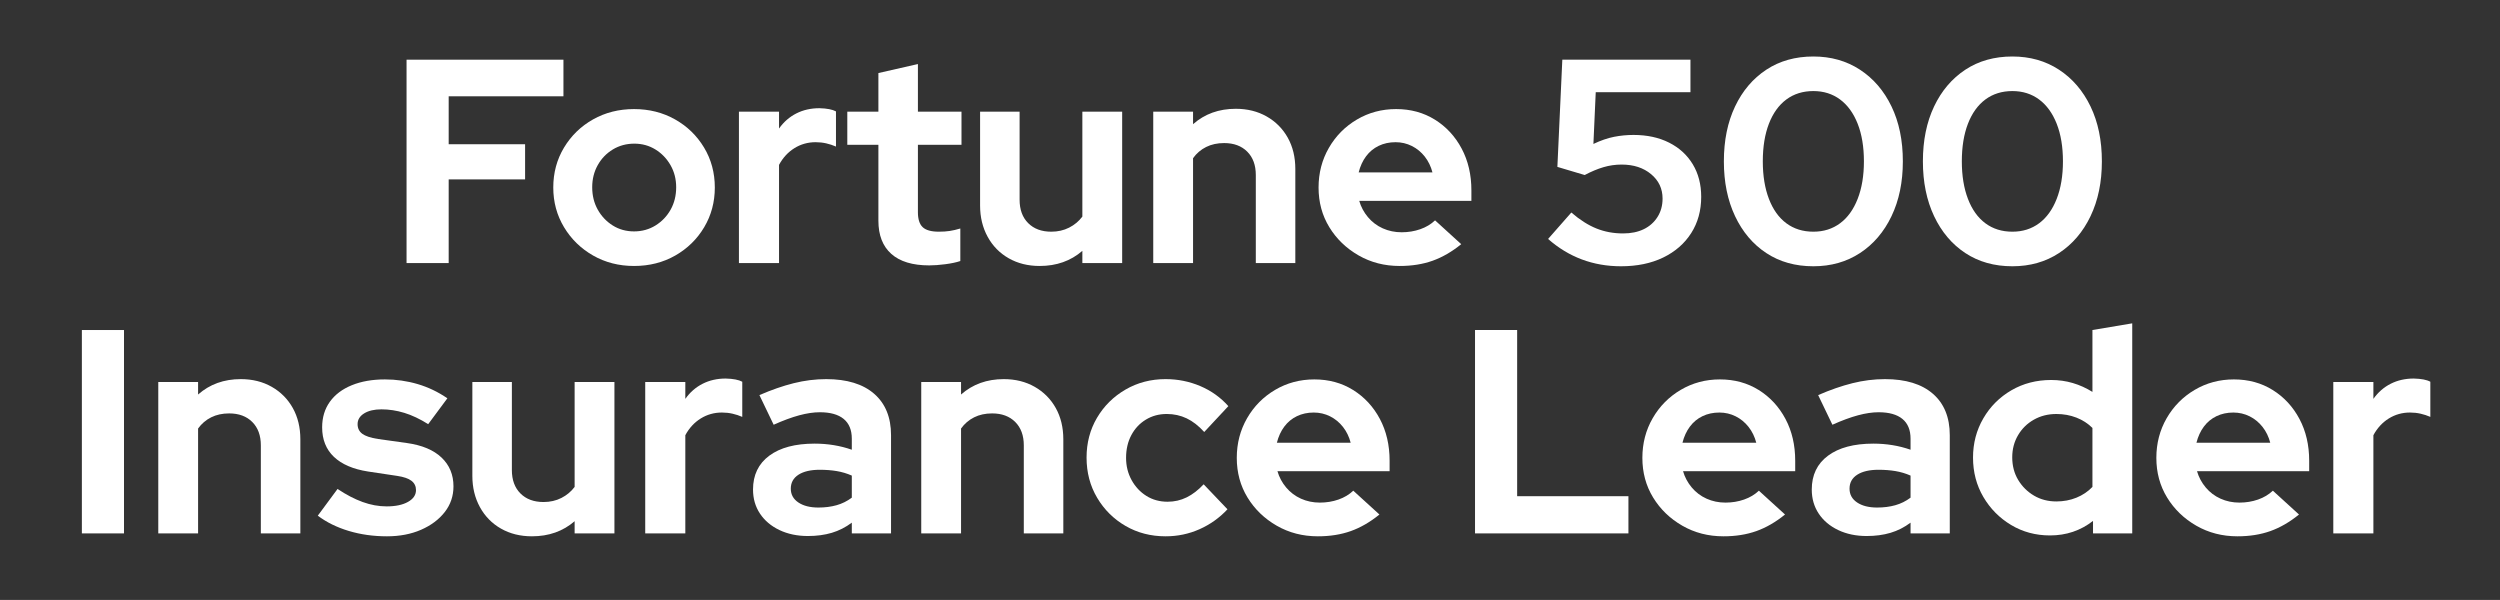 <svg xml:space="preserve" style="enable-background:new 0 0 791.609 189.972;" viewBox="0 0 791.609 189.972" y="0px" x="0px" xmlns:xlink="http://www.w3.org/1999/xlink" xmlns="http://www.w3.org/2000/svg" id="Layer_1" version="1.1">
<rect x="0" y="0" width="791.609" height="189.972" fill="#333333" stroke="none"/>
<style type="text/css">
	.st0{fill:#FFFFFF;}
</style>
<g>
	<path d="M128.732,83.299v-64.4h49.68v11.592h-36.34v15.18h24.196v11.132h-24.196v26.496H128.732z" class="st0"></path>
	<path d="M200.767,84.219c-4.784,0-9.108-1.104-12.972-3.312c-3.864-2.208-6.931-5.198-9.2-8.97
		c-2.27-3.772-3.404-7.958-3.404-12.558c0-4.661,1.134-8.878,3.404-12.65c2.269-3.772,5.336-6.747,9.2-8.924
		c3.864-2.176,8.188-3.266,12.972-3.266s9.108,1.089,12.972,3.266c3.864,2.178,6.93,5.152,9.2,8.924
		c2.269,3.772,3.404,7.989,3.404,12.65c0,4.6-1.12,8.786-3.358,12.558c-2.24,3.772-5.29,6.762-9.154,8.97
		C209.968,83.115,205.612,84.219,200.767,84.219z M200.767,73.271c2.514,0,4.784-0.628,6.808-1.886
		c2.024-1.256,3.618-2.928,4.784-5.014c1.164-2.084,1.748-4.446,1.748-7.084c0-2.576-0.598-4.906-1.794-6.992
		c-1.196-2.084-2.792-3.74-4.784-4.968c-1.994-1.226-4.218-1.84-6.67-1.84c-2.516,0-4.784,0.614-6.808,1.84
		c-2.024,1.228-3.62,2.884-4.784,4.968c-1.166,2.086-1.748,4.416-1.748,6.992c0,2.638,0.583,5,1.748,7.084
		c1.165,2.086,2.744,3.758,4.738,5.014C195.998,72.643,198.252,73.271,200.767,73.271z" class="st0"></path>
	<path d="M233.979,83.299V35.367h12.696v5.336c1.472-2.084,3.296-3.68,5.474-4.784c2.176-1.104,4.614-1.656,7.314-1.656
		c2.392,0.062,4.14,0.4,5.244,1.012v11.132c-0.982-0.428-2.01-0.766-3.082-1.012c-1.074-0.245-2.193-0.368-3.358-0.368
		c-2.454,0-4.692,0.629-6.716,1.886c-2.024,1.258-3.65,3.022-4.876,5.29v31.096H233.979z" class="st0"></path>
	<path d="M294.238,84.035c-5.276,0-9.278-1.21-12.006-3.634c-2.73-2.422-4.094-5.934-4.094-10.534V45.855h-9.844V35.367
		h9.844V23.131l12.512-2.852v15.088h13.8v10.488h-13.8v21.344c0,2.208,0.506,3.788,1.518,4.738c1.012,0.952,2.714,1.426,5.106,1.426
		c1.288,0,2.438-0.076,3.45-0.23c1.012-0.152,2.13-0.414,3.358-0.782v10.304c-1.288,0.43-2.883,0.766-4.784,1.012
		C297.396,83.912,295.71,84.035,294.238,84.035z" class="st0"></path>
	<path d="M329.198,84.219c-3.68,0-6.946-0.813-9.798-2.438s-5.076-3.894-6.67-6.808c-1.596-2.912-2.392-6.21-2.392-9.89
		V35.367h12.512v27.876c0,3.128,0.904,5.598,2.714,7.406c1.809,1.81,4.247,2.714,7.314,2.714c2.084,0,3.97-0.428,5.658-1.288
		c1.686-0.858,3.082-2.024,4.186-3.496V35.367h12.604v47.932h-12.604v-3.864C339.042,82.625,334.534,84.219,329.198,84.219z" class="st0"></path>
	<path d="M365.168,83.299V35.367h12.604v3.956c3.68-3.25,8.188-4.876,13.524-4.876c3.68,0,6.946,0.813,9.798,2.438
		c2.852,1.626,5.074,3.864,6.67,6.716c1.594,2.852,2.392,6.15,2.392,9.89v29.808h-12.512V55.423c0-3.128-0.905-5.596-2.714-7.406
		c-1.81-1.808-4.248-2.714-7.314-2.714c-2.147,0-4.048,0.414-5.704,1.242c-1.656,0.828-3.036,2.01-4.14,3.542v33.212H365.168z" class="st0"></path>
	<path d="M443.183,84.219c-4.784,0-9.124-1.118-13.019-3.358c-3.896-2.238-6.978-5.212-9.246-8.924
		c-2.27-3.71-3.404-7.896-3.404-12.558c0-4.6,1.089-8.786,3.267-12.558c2.176-3.772,5.136-6.762,8.878-8.97
		c3.74-2.208,7.88-3.312,12.42-3.312c4.6,0,8.694,1.12,12.282,3.358c3.588,2.239,6.408,5.29,8.464,9.154
		c2.054,3.864,3.082,8.28,3.082,13.248v3.312h-35.512c0.552,1.902,1.472,3.62,2.76,5.152c1.288,1.534,2.852,2.714,4.691,3.542
		c1.841,0.828,3.833,1.242,5.98,1.242c2.084,0,4.048-0.322,5.888-0.966c1.84-0.644,3.404-1.579,4.692-2.806l8.28,7.544
		c-2.944,2.392-5.966,4.14-9.062,5.244C450.527,83.667,447.047,84.219,443.183,84.219z M430.211,54.595h23.368
		c-0.491-1.9-1.304-3.572-2.438-5.014c-1.136-1.44-2.5-2.561-4.095-3.358c-1.596-0.796-3.312-1.196-5.151-1.196
		c-1.964,0-3.742,0.384-5.336,1.15c-1.596,0.768-2.93,1.872-4.003,3.312C431.483,50.931,430.701,52.633,430.211,54.595z" class="st0"></path>
	<path d="M513.286,84.312c-8.832,0-16.53-2.882-23.092-8.648l7.359-8.372c2.698,2.332,5.351,4.018,7.958,5.06
		c2.606,1.044,5.412,1.564,8.418,1.564c2.515,0,4.692-0.444,6.532-1.334c1.84-0.889,3.296-2.177,4.37-3.864
		c1.072-1.686,1.61-3.634,1.61-5.842c0-3.128-1.212-5.704-3.635-7.728s-5.535-3.036-9.338-3.036c-1.964,0-3.88,0.276-5.75,0.828
		c-1.871,0.552-3.85,1.38-5.934,2.484l-8.648-2.576l1.564-33.948h40.572v10.304h-29.992l-0.736,16.376
		c2.33-1.104,4.508-1.854,6.532-2.254c2.023-0.398,4.078-0.598,6.164-0.598c4.292,0,8.05,0.813,11.27,2.438
		c3.221,1.625,5.719,3.91,7.498,6.854c1.778,2.944,2.668,6.379,2.668,10.304c0,4.355-1.058,8.188-3.174,11.5
		s-5.076,5.888-8.878,7.728C522.822,83.391,518.376,84.312,513.286,84.312z" class="st0"></path>
	<path d="M574.19,84.312c-5.704,0-10.673-1.395-14.904-4.186c-4.232-2.791-7.529-6.685-9.89-11.684
		c-2.362-4.998-3.542-10.778-3.542-17.342c0-6.624,1.18-12.42,3.542-17.388c2.36-4.968,5.657-8.847,9.89-11.638
		c4.231-2.79,9.2-4.186,14.904-4.186c5.58,0,10.502,1.396,14.766,4.186c4.262,2.792,7.59,6.67,9.982,11.638
		c2.392,4.968,3.588,10.764,3.588,17.388c0,6.564-1.196,12.344-3.588,17.342c-2.393,5-5.721,8.894-9.982,11.684
		C584.692,82.917,579.77,84.312,574.19,84.312z M574.19,73.363c3.25,0,6.071-0.888,8.464-2.668c2.392-1.778,4.246-4.354,5.565-7.728
		c1.318-3.373,1.979-7.328,1.979-11.868c0-4.6-0.66-8.57-1.979-11.914c-1.319-3.342-3.174-5.903-5.565-7.682
		c-2.393-1.778-5.214-2.668-8.464-2.668c-3.312,0-6.164,0.89-8.557,2.668c-2.392,1.779-4.231,4.34-5.52,7.682
		c-1.288,3.343-1.933,7.314-1.933,11.914c0,4.54,0.645,8.496,1.933,11.868c1.288,3.374,3.128,5.95,5.52,7.728
		C568.026,72.475,570.878,73.363,574.19,73.363z" class="st0"></path>
	<path d="M637.21,84.312c-5.704,0-10.673-1.395-14.904-4.186c-4.232-2.791-7.529-6.685-9.89-11.684
		c-2.362-4.998-3.542-10.778-3.542-17.342c0-6.624,1.18-12.42,3.542-17.388c2.36-4.968,5.657-8.847,9.89-11.638
		c4.231-2.79,9.2-4.186,14.904-4.186c5.58,0,10.502,1.396,14.766,4.186c4.262,2.792,7.59,6.67,9.982,11.638
		c2.392,4.968,3.588,10.764,3.588,17.388c0,6.564-1.196,12.344-3.588,17.342c-2.393,5-5.721,8.894-9.982,11.684
		C647.712,82.917,642.79,84.312,637.21,84.312z M637.21,73.363c3.25,0,6.071-0.888,8.464-2.668c2.392-1.778,4.246-4.354,5.565-7.728
		c1.318-3.373,1.979-7.328,1.979-11.868c0-4.6-0.66-8.57-1.979-11.914c-1.319-3.342-3.174-5.903-5.565-7.682
		c-2.393-1.778-5.214-2.668-8.464-2.668c-3.312,0-6.164,0.89-8.557,2.668c-2.392,1.779-4.231,4.34-5.52,7.682
		c-1.288,3.343-1.933,7.314-1.933,11.914c0,4.54,0.645,8.496,1.933,11.868c1.288,3.374,3.128,5.95,5.52,7.728
		C631.046,72.475,633.897,73.363,637.21,73.363z" class="st0"></path>
	<path d="M25.923,168.899V104.5h13.34v64.399H25.923z" class="st0"></path>
	<path d="M50.118,168.899v-47.932h12.604v3.956c3.68-3.25,8.188-4.876,13.524-4.876c3.68,0,6.946,0.813,9.798,2.438
		c2.852,1.626,5.074,3.864,6.67,6.716c1.594,2.853,2.392,6.15,2.392,9.891v29.808H82.594v-27.876c0-3.128-0.905-5.596-2.714-7.406
		c-1.81-1.808-4.248-2.714-7.314-2.714c-2.147,0-4.048,0.414-5.704,1.242c-1.656,0.828-3.036,2.01-4.14,3.542v33.212H50.118z" class="st0"></path>
	<path d="M122.521,169.819c-4.294,0-8.326-0.567-12.098-1.702c-3.772-1.134-7.038-2.744-9.798-4.83l6.256-8.464
		c2.76,1.84,5.413,3.22,7.958,4.141c2.544,0.92,5.075,1.38,7.59,1.38c2.82,0,5.074-0.475,6.762-1.427
		c1.687-0.95,2.53-2.191,2.53-3.726c0-1.227-0.476-2.208-1.426-2.944c-0.952-0.735-2.469-1.256-4.554-1.563l-9.2-1.38
		c-4.724-0.736-8.326-2.284-10.81-4.646c-2.484-2.36-3.726-5.474-3.726-9.338c0-3.128,0.812-5.826,2.438-8.096
		c1.625-2.269,3.94-4.017,6.946-5.244c3.004-1.226,6.5-1.84,10.488-1.84c3.557,0,7.006,0.491,10.35,1.472
		c3.342,0.982,6.486,2.484,9.43,4.508l-6.072,8.188c-2.638-1.656-5.167-2.852-7.59-3.588c-2.424-0.736-4.83-1.104-7.222-1.104
		c-2.27,0-4.094,0.431-5.474,1.288c-1.38,0.86-2.07,1.994-2.07,3.404c0,1.288,0.49,2.3,1.472,3.036
		c0.98,0.735,2.636,1.288,4.968,1.655l9.2,1.288c4.784,0.676,8.432,2.208,10.948,4.601c2.514,2.392,3.772,5.428,3.772,9.107
		c0,3.068-0.92,5.782-2.76,8.143c-1.84,2.361-4.34,4.231-7.498,5.611C130.171,169.129,126.569,169.819,122.521,169.819z" class="st0"></path>
	<path d="M168.429,169.819c-3.68,0-6.946-0.813-9.798-2.438c-2.852-1.625-5.076-3.895-6.67-6.809
		c-1.596-2.912-2.392-6.21-2.392-9.89v-29.716h12.512v27.876c0,3.128,0.904,5.598,2.714,7.405c1.809,1.811,4.247,2.715,7.314,2.715
		c2.084,0,3.97-0.429,5.658-1.288c1.686-0.858,3.082-2.024,4.186-3.496v-33.212h12.604v47.932h-12.604v-3.864
		C178.273,168.225,173.765,169.819,168.429,169.819z" class="st0"></path>
	<path d="M204.307,168.899v-47.932h12.696v5.336c1.472-2.084,3.296-3.68,5.474-4.784
		c2.176-1.104,4.614-1.656,7.314-1.656c2.392,0.062,4.14,0.4,5.244,1.012v11.132c-0.982-0.429-2.01-0.767-3.082-1.012
		c-1.074-0.245-2.193-0.368-3.358-0.368c-2.454,0-4.692,0.629-6.716,1.886c-2.024,1.258-3.65,3.021-4.876,5.29v31.096H204.307z" class="st0"></path>
	<path d="M255.827,169.727c-3.374,0-6.379-0.63-9.016-1.886c-2.638-1.257-4.692-2.99-6.164-5.198
		c-1.472-2.208-2.208-4.753-2.208-7.636c0-4.601,1.717-8.173,5.152-10.719c3.434-2.544,8.218-3.817,14.352-3.817
		c4.17,0,8.096,0.644,11.776,1.932v-3.496c0-2.76-0.86-4.844-2.576-6.256c-1.718-1.41-4.232-2.115-7.544-2.115
		c-1.963,0-4.14,0.321-6.532,0.966c-2.392,0.644-5.092,1.642-8.096,2.989l-4.508-9.384c3.802-1.656,7.42-2.912,10.856-3.771
		c3.434-0.858,6.868-1.288,10.304-1.288c6.562,0,11.623,1.55,15.18,4.646c3.556,3.098,5.336,7.468,5.336,13.11v31.096h-12.42v-3.404
		c-1.964,1.473-4.08,2.546-6.348,3.221C261.102,169.389,258.588,169.727,255.827,169.727z M250.4,154.731
		c0,1.84,0.796,3.298,2.392,4.37c1.594,1.073,3.71,1.609,6.348,1.609c2.084,0,4.002-0.244,5.75-0.735
		c1.748-0.49,3.358-1.288,4.83-2.393v-6.991c-1.534-0.675-3.128-1.15-4.784-1.427c-1.656-0.275-3.436-0.414-5.336-0.414
		c-2.884,0-5.138,0.522-6.762,1.564C251.212,151.359,250.4,152.831,250.4,154.731z" class="st0"></path>
	<path d="M291.706,168.899v-47.932h12.604v3.956c3.68-3.25,8.188-4.876,13.524-4.876c3.68,0,6.946,0.813,9.798,2.438
		c2.852,1.626,5.074,3.864,6.67,6.716c1.594,2.853,2.392,6.15,2.392,9.891v29.808h-12.512v-27.876c0-3.128-0.905-5.596-2.714-7.406
		c-1.81-1.808-4.248-2.714-7.314-2.714c-2.147,0-4.048,0.414-5.704,1.242c-1.656,0.828-3.036,2.01-4.14,3.542v33.212H291.706z" class="st0"></path>
	<path d="M369.077,169.819c-4.662,0-8.878-1.088-12.65-3.266c-3.772-2.177-6.778-5.152-9.016-8.924
		c-2.24-3.772-3.358-8.019-3.358-12.742c0-4.661,1.104-8.862,3.312-12.604c2.208-3.74,5.212-6.716,9.016-8.924
		c3.802-2.208,8.034-3.312,12.696-3.312c3.864,0,7.528,0.736,10.994,2.208c3.464,1.472,6.424,3.588,8.878,6.348l-7.636,8.188
		c-1.78-1.963-3.634-3.404-5.566-4.324s-4.034-1.38-6.302-1.38c-2.454,0-4.662,0.598-6.624,1.794
		c-1.963,1.196-3.496,2.838-4.6,4.922c-1.104,2.086-1.656,4.478-1.656,7.176c0,2.576,0.582,4.922,1.748,7.038
		c1.165,2.116,2.729,3.788,4.692,5.014c1.962,1.228,4.201,1.84,6.716,1.84c2.146,0,4.154-0.46,6.026-1.38
		c1.87-0.92,3.664-2.3,5.382-4.14l7.544,7.912c-2.516,2.699-5.459,4.8-8.832,6.302C376.468,169.067,372.88,169.819,369.077,169.819z" class="st0"></path>
	<path d="M417.285,169.819c-4.784,0-9.124-1.118-13.018-3.358c-3.896-2.237-6.978-5.212-9.246-8.924
		c-2.27-3.71-3.404-7.896-3.404-12.558c0-4.6,1.088-8.786,3.266-12.558c2.176-3.772,5.136-6.763,8.878-8.971
		c3.741-2.207,7.88-3.311,12.42-3.311c4.6,0,8.693,1.12,12.281,3.358c3.588,2.239,6.408,5.29,8.464,9.153
		c2.055,3.864,3.082,8.28,3.082,13.248v3.312h-35.511c0.552,1.902,1.472,3.62,2.76,5.152c1.288,1.534,2.852,2.714,4.692,3.542
		c1.84,0.828,3.832,1.242,5.979,1.242c2.085,0,4.049-0.322,5.889-0.966c1.84-0.645,3.403-1.578,4.691-2.807l8.28,7.544
		c-2.944,2.393-5.966,4.141-9.062,5.244C424.629,169.267,421.149,169.819,417.285,169.819z M404.313,140.195h23.368
		c-0.492-1.9-1.305-3.572-2.438-5.014c-1.136-1.44-2.5-2.561-4.094-3.358c-1.596-0.796-3.312-1.195-5.152-1.195
		c-1.964,0-3.742,0.384-5.335,1.149c-1.596,0.768-2.93,1.872-4.002,3.312C405.585,136.531,404.804,138.233,404.313,140.195z" class="st0"></path>
	<path d="M467.056,168.899V104.5h13.341v52.623h35.235v11.776H467.056z" class="st0"></path>
	<path d="M545.716,169.819c-4.784,0-9.124-1.118-13.019-3.358c-3.896-2.237-6.978-5.212-9.246-8.924
		c-2.27-3.71-3.404-7.896-3.404-12.558c0-4.6,1.089-8.786,3.267-12.558c2.176-3.772,5.136-6.763,8.878-8.971
		c3.74-2.207,7.88-3.311,12.42-3.311c4.6,0,8.694,1.12,12.282,3.358c3.588,2.239,6.408,5.29,8.464,9.153
		c2.054,3.864,3.082,8.28,3.082,13.248v3.312h-35.512c0.552,1.902,1.472,3.62,2.76,5.152c1.288,1.534,2.852,2.714,4.691,3.542
		c1.841,0.828,3.833,1.242,5.98,1.242c2.084,0,4.048-0.322,5.888-0.966c1.84-0.645,3.404-1.578,4.692-2.807l8.28,7.544
		c-2.944,2.393-5.966,4.141-9.062,5.244C553.059,169.267,549.579,169.819,545.716,169.819z M532.743,140.195h23.368
		c-0.491-1.9-1.304-3.572-2.438-5.014c-1.136-1.44-2.5-2.561-4.095-3.358c-1.596-0.796-3.312-1.195-5.151-1.195
		c-1.964,0-3.742,0.384-5.336,1.149c-1.596,0.768-2.93,1.872-4.003,3.312C534.015,136.531,533.233,138.233,532.743,140.195z" class="st0"></path>
	<path d="M591.072,169.727c-3.374,0-6.38-0.63-9.017-1.886c-2.638-1.257-4.691-2.99-6.164-5.198
		c-1.472-2.208-2.208-4.753-2.208-7.636c0-4.601,1.717-8.173,5.152-10.719c3.435-2.544,8.219-3.817,14.353-3.817
		c4.17,0,8.096,0.644,11.775,1.932v-3.496c0-2.76-0.859-4.844-2.576-6.256c-1.718-1.41-4.231-2.115-7.544-2.115
		c-1.963,0-4.14,0.321-6.531,0.966c-2.393,0.644-5.092,1.642-8.097,2.989l-4.508-9.384c3.803-1.656,7.421-2.912,10.856-3.771
		c3.434-0.858,6.868-1.288,10.304-1.288c6.562,0,11.622,1.55,15.18,4.646c3.557,3.098,5.336,7.468,5.336,13.11v31.096h-12.42v-3.404
		c-1.964,1.473-4.079,2.546-6.348,3.221C596.346,169.389,593.832,169.727,591.072,169.727z M585.644,154.731
		c0,1.84,0.796,3.298,2.392,4.37c1.594,1.073,3.71,1.609,6.348,1.609c2.085,0,4.002-0.244,5.75-0.735
		c1.748-0.49,3.358-1.288,4.83-2.393v-6.991c-1.533-0.675-3.128-1.15-4.784-1.427c-1.655-0.275-3.436-0.414-5.336-0.414
		c-2.884,0-5.138,0.522-6.762,1.564C586.456,151.359,585.644,152.831,585.644,154.731z" class="st0"></path>
	<path d="M649.124,169.542c-4.54,0-8.648-1.104-12.328-3.312c-3.681-2.208-6.61-5.166-8.786-8.878
		c-2.178-3.71-3.267-7.866-3.267-12.466c0-4.538,1.089-8.679,3.267-12.42c2.176-3.74,5.136-6.7,8.878-8.878
		c3.74-2.176,7.942-3.266,12.604-3.266c2.393,0,4.677,0.322,6.854,0.966c2.177,0.644,4.246,1.579,6.21,2.806V104.5l12.604-2.116
		v66.516h-12.42v-3.956C658.813,168.01,654.275,169.542,649.124,169.542z M651.147,158.779c2.269,0,4.385-0.398,6.349-1.196
		c1.962-0.796,3.647-1.932,5.06-3.403v-18.676c-1.412-1.41-3.098-2.499-5.06-3.267c-1.964-0.766-4.08-1.149-6.349-1.149
		c-2.638,0-5.014,0.598-7.13,1.794s-3.788,2.838-5.014,4.922c-1.228,2.086-1.84,4.416-1.84,6.992c0,2.699,0.628,5.091,1.886,7.176
		c1.256,2.086,2.928,3.741,5.014,4.968C646.148,158.167,648.51,158.779,651.147,158.779z" class="st0"></path>
	<path d="M708.463,169.819c-4.784,0-9.124-1.118-13.018-3.358c-3.896-2.237-6.978-5.212-9.246-8.924
		c-2.271-3.71-3.404-7.896-3.404-12.558c0-4.6,1.088-8.786,3.266-12.558c2.177-3.772,5.137-6.763,8.879-8.971
		c3.74-2.207,7.88-3.311,12.42-3.311c4.6,0,8.693,1.12,12.282,3.358c3.588,2.239,6.408,5.29,8.464,9.153
		c2.054,3.864,3.082,8.28,3.082,13.248v3.312h-35.513c0.553,1.902,1.473,3.62,2.761,5.152c1.288,1.534,2.852,2.714,4.691,3.542
		s3.833,1.242,5.98,1.242c2.084,0,4.048-0.322,5.888-0.966c1.84-0.645,3.404-1.578,4.692-2.807l8.279,7.544
		c-2.943,2.393-5.965,4.141-9.062,5.244C715.807,169.267,712.327,169.819,708.463,169.819z M695.491,140.195h23.368
		c-0.492-1.9-1.304-3.572-2.438-5.014c-1.136-1.44-2.5-2.561-4.094-3.358c-1.596-0.796-3.312-1.195-5.152-1.195
		c-1.963,0-3.741,0.384-5.336,1.149c-1.596,0.768-2.93,1.872-4.002,3.312C696.763,136.531,695.981,138.233,695.491,140.195z" class="st0"></path>
	<path d="M738.823,168.899v-47.932h12.696v5.336c1.472-2.084,3.296-3.68,5.474-4.784
		c2.177-1.104,4.614-1.656,7.314-1.656c2.392,0.062,4.14,0.4,5.243,1.012v11.132c-0.981-0.429-2.009-0.767-3.081-1.012
		c-1.074-0.245-2.194-0.368-3.358-0.368c-2.454,0-4.692,0.629-6.716,1.886c-2.024,1.258-3.65,3.021-4.876,5.29v31.096H738.823z" class="st0"></path>
</g>
</svg>
